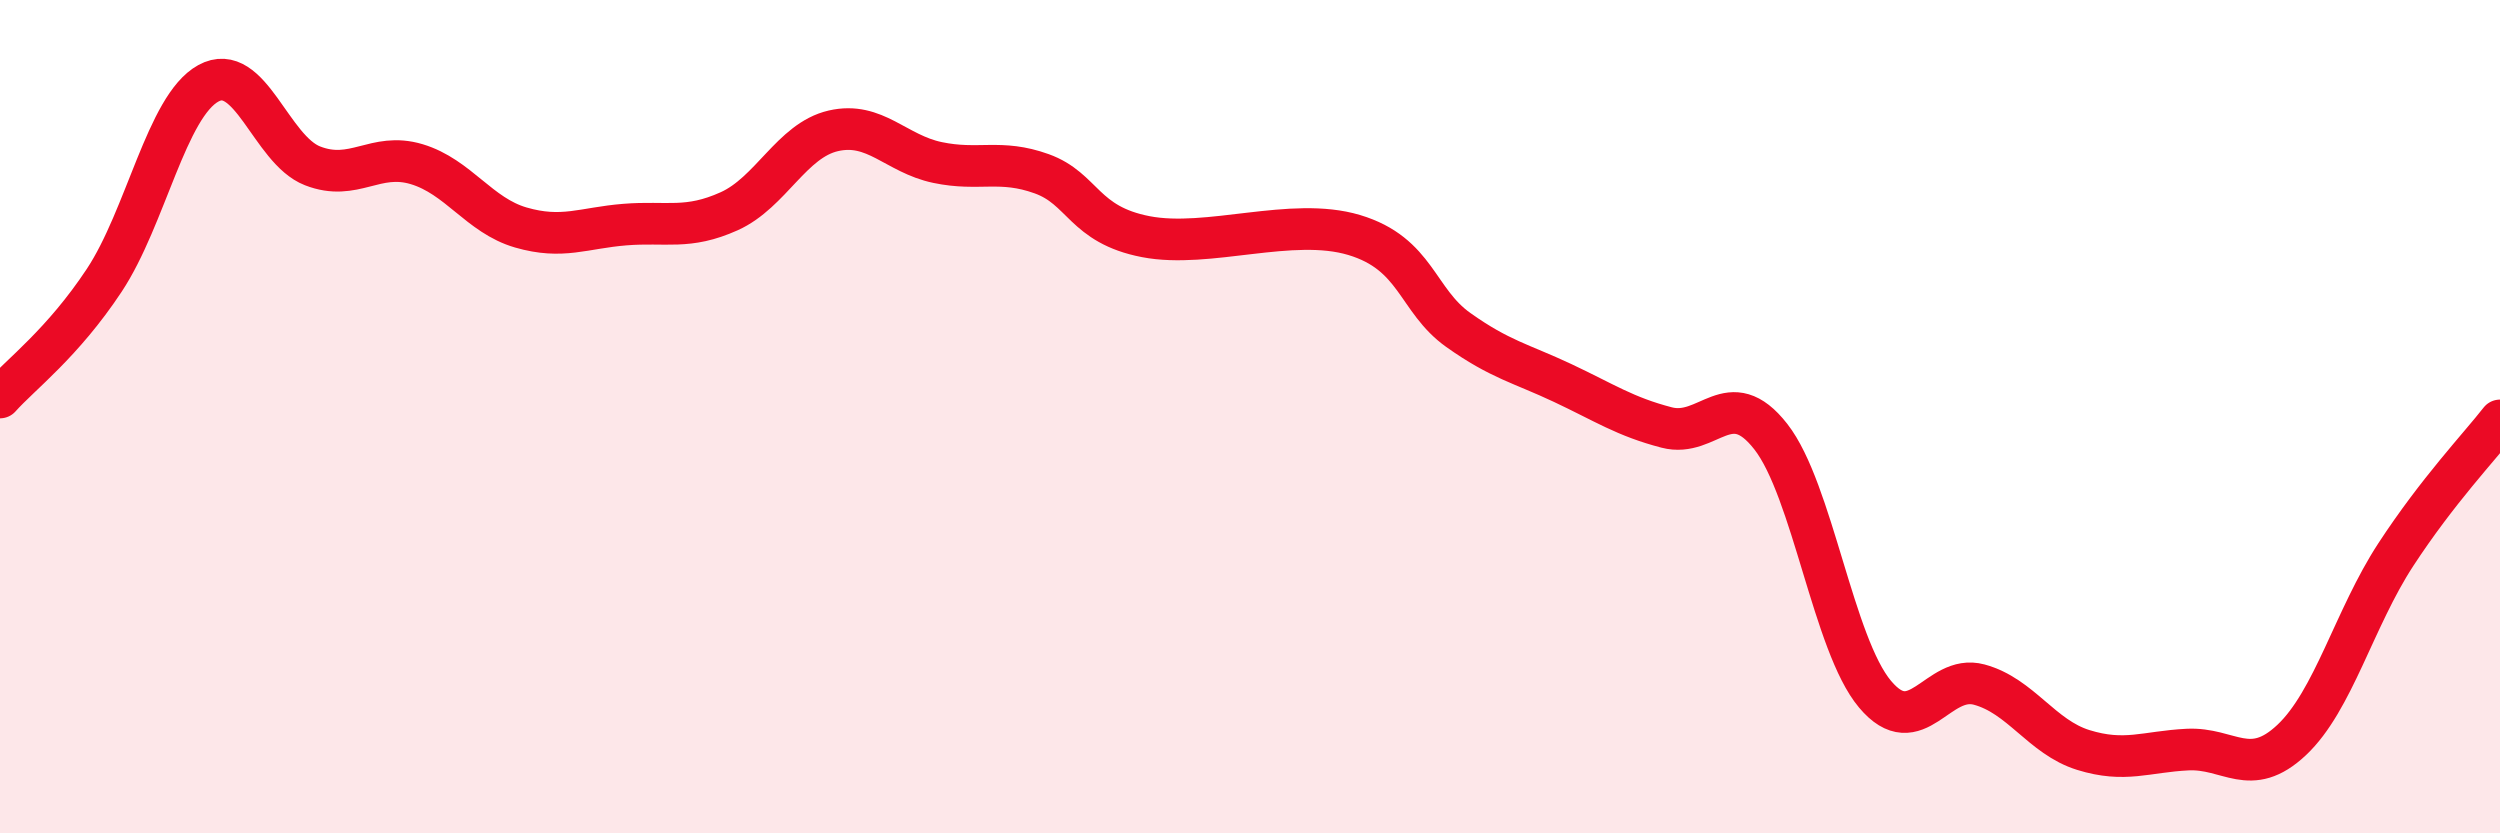 
    <svg width="60" height="20" viewBox="0 0 60 20" xmlns="http://www.w3.org/2000/svg">
      <path
        d="M 0,9.54 C 0.5,8.98 1.5,8.24 2.5,6.73 C 3.5,5.22 4,2.55 5,2 C 6,1.45 6.5,3.59 7.5,3.98 C 8.5,4.37 9,3.64 10,3.94 C 11,4.24 11.5,5.17 12.5,5.46 C 13.5,5.75 14,5.47 15,5.39 C 16,5.31 16.5,5.52 17.5,5.07 C 18.5,4.62 19,3.37 20,3.14 C 21,2.91 21.5,3.69 22.5,3.9 C 23.5,4.11 24,3.81 25,4.17 C 26,4.53 26,5.39 27.5,5.68 C 29,5.97 31,5.19 32.5,5.64 C 34,6.09 34,7.21 35,7.92 C 36,8.63 36.5,8.72 37.5,9.19 C 38.5,9.66 39,10 40,10.26 C 41,10.52 41.5,9.2 42.5,10.48 C 43.5,11.76 44,15.47 45,16.66 C 46,17.85 46.5,16.16 47.5,16.43 C 48.5,16.7 49,17.69 50,18 C 51,18.31 51.5,18.04 52.5,17.99 C 53.5,17.94 54,18.7 55,17.76 C 56,16.82 56.5,14.84 57.5,13.31 C 58.5,11.78 59.5,10.73 60,10.09L60 20L0 20Z"
        fill="#EB0A25"
        opacity="0.1"
        stroke-linecap="round"
        stroke-linejoin="round"
      />
      <path
        d="M 0,9.54 C 0.5,8.98 1.5,8.24 2.5,6.73 C 3.5,5.22 4,2.55 5,2 C 6,1.45 6.5,3.59 7.5,3.98 C 8.5,4.37 9,3.64 10,3.94 C 11,4.24 11.5,5.17 12.5,5.46 C 13.5,5.75 14,5.47 15,5.39 C 16,5.31 16.5,5.52 17.5,5.07 C 18.5,4.62 19,3.37 20,3.14 C 21,2.91 21.5,3.69 22.5,3.9 C 23.5,4.11 24,3.81 25,4.17 C 26,4.53 26,5.39 27.5,5.68 C 29,5.97 31,5.19 32.5,5.64 C 34,6.09 34,7.21 35,7.92 C 36,8.63 36.5,8.72 37.5,9.19 C 38.5,9.66 39,10 40,10.26 C 41,10.52 41.5,9.2 42.5,10.48 C 43.5,11.76 44,15.47 45,16.66 C 46,17.85 46.5,16.16 47.5,16.43 C 48.5,16.7 49,17.69 50,18 C 51,18.31 51.5,18.04 52.5,17.99 C 53.5,17.94 54,18.7 55,17.76 C 56,16.82 56.5,14.84 57.5,13.31 C 58.5,11.78 59.5,10.73 60,10.09"
        stroke="#EB0A25"
        stroke-width="1"
        fill="none"
        stroke-linecap="round"
        stroke-linejoin="round"
      />
    </svg>
  